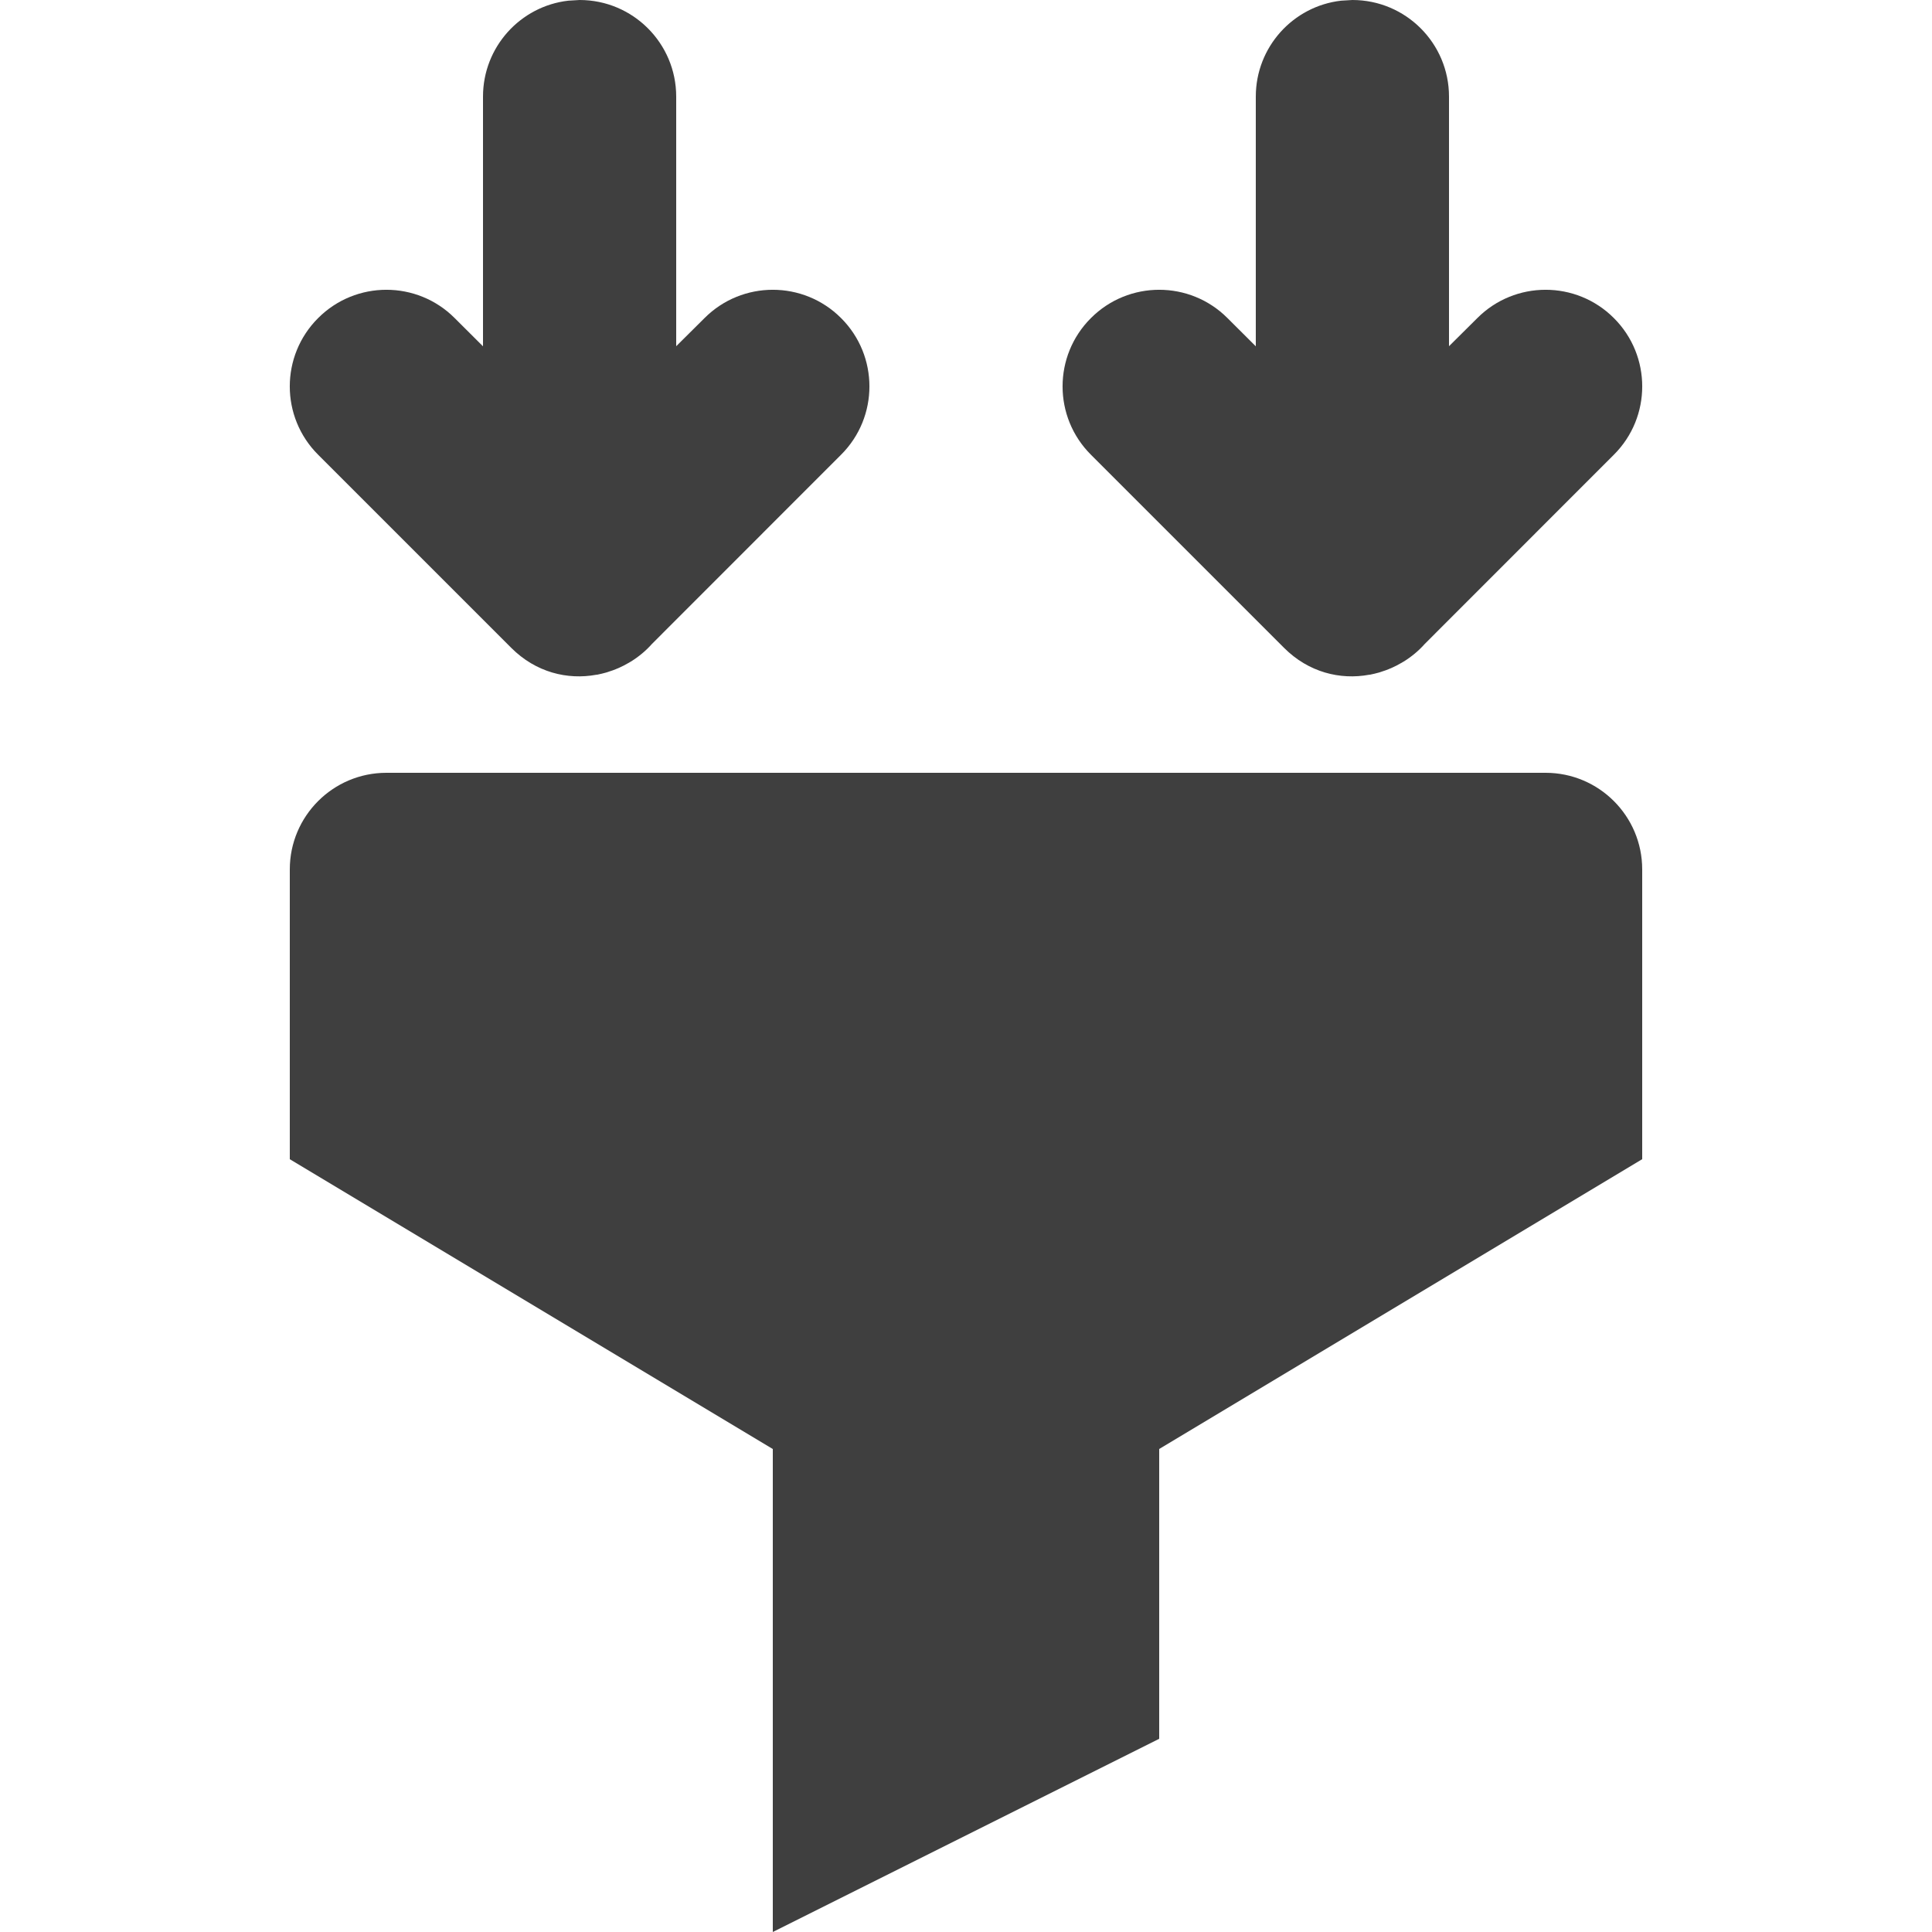 <?xml version="1.0" encoding="UTF-8"?>
<svg width="20px" height="20px" viewBox="0 0 20 20" version="1.1" xmlns="http://www.w3.org/2000/svg" xmlns:xlink="http://www.w3.org/1999/xlink">
    <title>Icons / 20 / lead-pipeline</title>
    <g id="Icons-/-20-/-lead-pipeline" stroke="none" stroke-width="1" fill="none" fill-rule="evenodd">
        <path d="M4,8 L16,8 C16.552,8 17,8.448 17,9 L17,12 L17,12 L12,15 L12,18 L8,20 L8,15 L3,12 L3,9 C3,8.448 3.448,8 4,8 Z M6,0 C6.552,0 7,0.448 7,1 L7,3.584 L7.293,3.293 C7.683,2.902 8.317,2.902 8.707,3.293 C9.098,3.683 9.098,4.317 8.707,4.707 L6.749,6.666 C6.685,6.738 6.611,6.799 6.53,6.849 C6.518,6.856 6.507,6.863 6.495,6.869 C6.469,6.884 6.442,6.898 6.415,6.91 C6.401,6.916 6.387,6.922 6.373,6.928 C6.353,6.936 6.332,6.944 6.311,6.95 C6.299,6.955 6.287,6.958 6.275,6.962 C6.245,6.97 6.215,6.978 6.184,6.984 C6.18,6.984 6.177,6.984 6.173,6.985 C5.874,7.04 5.547,6.961 5.293,6.707 L3.293,4.707 C2.902,4.317 2.902,3.683 3.293,3.293 C3.683,2.902 4.317,2.902 4.707,3.293 L5,3.585 L5,1 C5,0.487 5.386,0.064 5.883,0.007 L6,0 Z M14,0 C14.552,0 15,0.448 15,1 L15,3.584 L15.293,3.293 C15.683,2.902 16.317,2.902 16.707,3.293 C17.098,3.683 17.098,4.317 16.707,4.707 L14.749,6.666 C14.685,6.738 14.611,6.799 14.53,6.849 C14.518,6.856 14.507,6.863 14.495,6.869 C14.469,6.884 14.442,6.898 14.415,6.91 C14.401,6.916 14.387,6.922 14.373,6.928 C14.353,6.936 14.332,6.944 14.311,6.95 C14.299,6.955 14.287,6.958 14.275,6.962 C14.245,6.97 14.215,6.978 14.184,6.984 C14.18,6.984 14.177,6.984 14.173,6.985 C13.874,7.04 13.547,6.961 13.293,6.707 L11.293,4.707 C10.902,4.317 10.902,3.683 11.293,3.293 C11.683,2.902 12.317,2.902 12.707,3.293 L13,3.585 L13,1 C13,0.487 13.386,0.064 13.883,0.007 L14,0 Z" id="Rectangle-2" fill="#3F3F3F"></path>
    </g>
</svg>